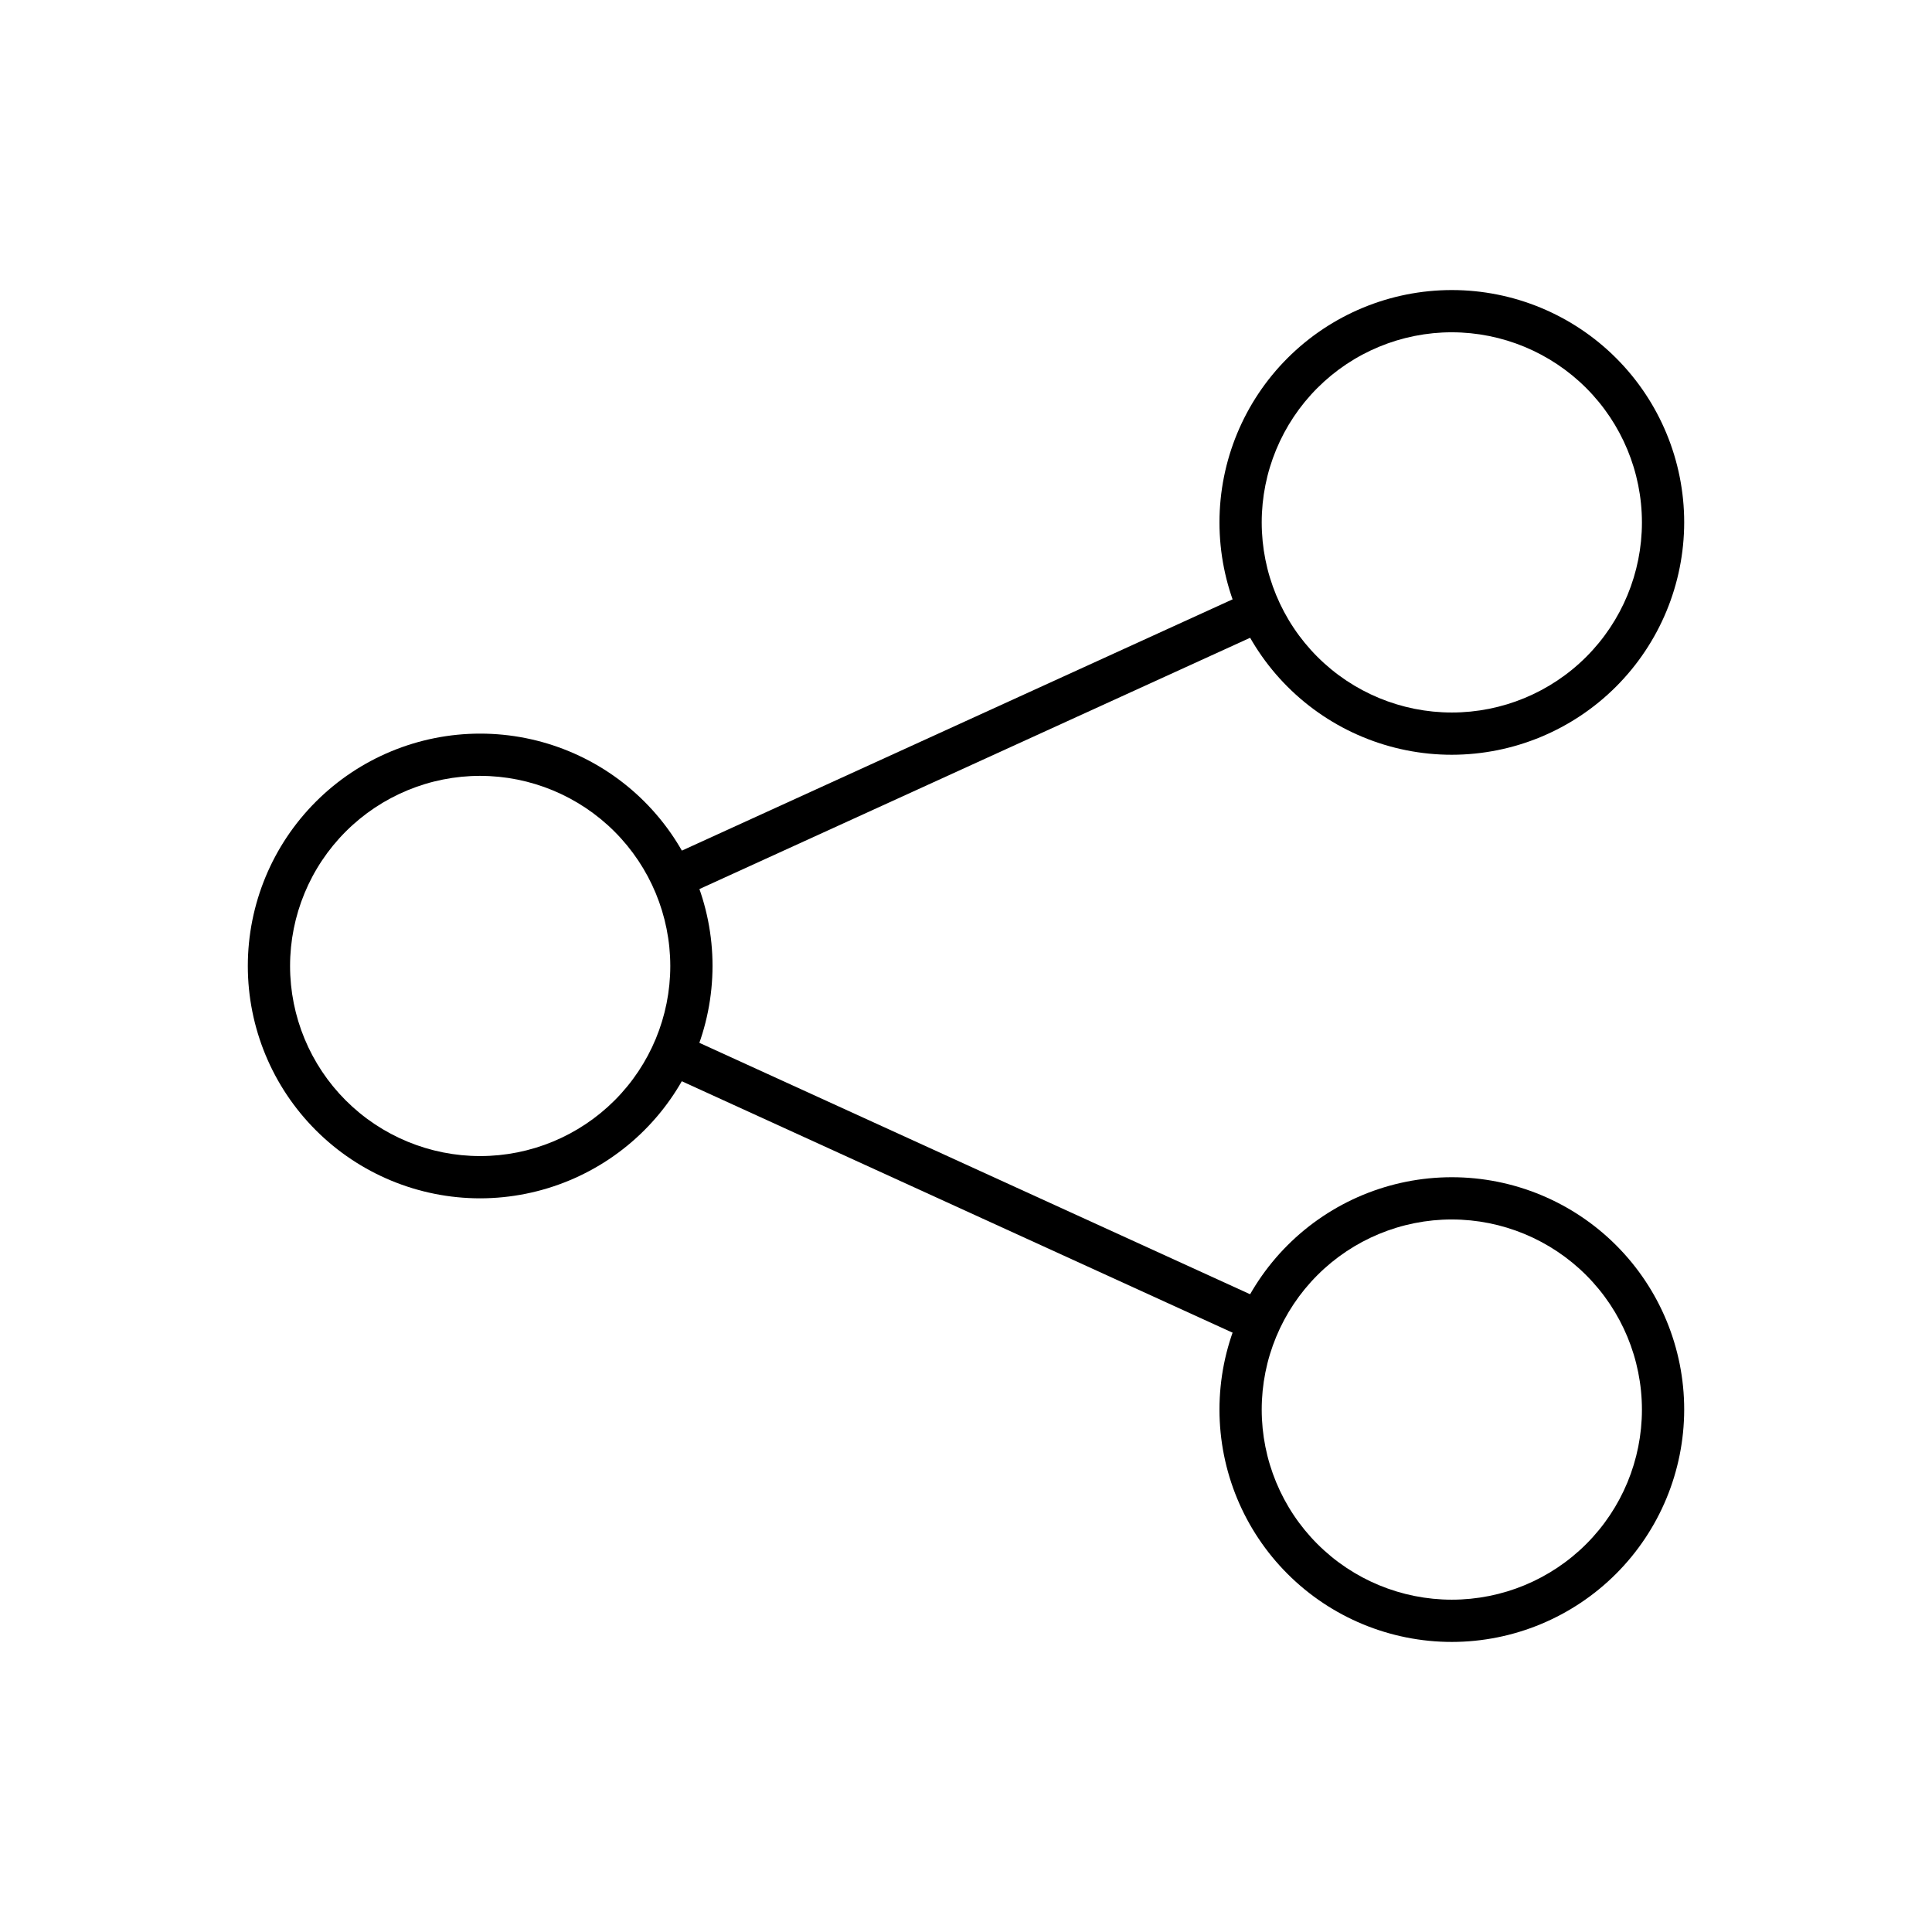 <?xml version="1.0" encoding="UTF-8"?>
<!-- Uploaded to: SVG Repo, www.svgrepo.com, Generator: SVG Repo Mixer Tools -->
<svg fill="#000000" width="800px" height="800px" version="1.1" viewBox="144 144 512 512" xmlns="http://www.w3.org/2000/svg">
 <g>
  <path d="m271.25 461.57c-16.328 0-31.992-6.488-43.539-18.035-11.551-11.547-18.035-27.211-18.035-43.539 0-16.332 6.484-31.996 18.035-43.543 11.547-11.547 27.211-18.035 43.539-18.035 16.332 0 31.996 6.488 43.543 18.035 11.547 11.547 18.035 27.211 18.035 43.543-0.02 16.324-6.512 31.977-18.059 43.52-11.543 11.543-27.191 18.035-43.52 18.055zm0-111.96c-13.359 0-26.176 5.309-35.625 14.758-9.445 9.445-14.754 22.262-14.754 35.625 0 13.359 5.309 26.176 14.754 35.625 9.449 9.445 22.266 14.754 35.625 14.754 13.363 0 26.176-5.309 35.625-14.754 9.449-9.449 14.758-22.266 14.758-35.625-0.016-13.359-5.328-26.164-14.773-35.609-9.445-9.445-22.25-14.758-35.609-14.773z"/>
  <path d="m528.75 344.02c-16.332 0-31.992-6.488-43.543-18.035-11.547-11.547-18.035-27.211-18.035-43.543 0-16.328 6.488-31.992 18.035-43.539 11.551-11.547 27.211-18.035 43.543-18.035s31.992 6.488 43.543 18.035c11.547 11.547 18.035 27.211 18.035 43.539-0.02 16.328-6.516 31.977-18.059 43.523-11.543 11.543-27.195 18.035-43.52 18.055zm0-111.96c-13.363 0-26.176 5.309-35.625 14.754-9.449 9.449-14.758 22.266-14.758 35.625 0 13.363 5.309 26.18 14.758 35.625 9.449 9.449 22.262 14.758 35.625 14.758s26.176-5.309 35.625-14.758c9.449-9.445 14.754-22.262 14.754-35.625-0.012-13.355-5.324-26.16-14.77-35.605-9.445-9.445-22.254-14.758-35.609-14.773z"/>
  <path d="m528.75 579.13c-16.332 0-31.992-6.484-43.543-18.035-11.547-11.547-18.035-27.207-18.035-43.539 0-16.332 6.488-31.992 18.035-43.543 11.551-11.547 27.211-18.035 43.543-18.035s31.992 6.488 43.543 18.035c11.547 11.551 18.035 27.211 18.035 43.543-0.02 16.324-6.516 31.977-18.059 43.52s-27.195 18.039-43.52 18.055zm0-111.96c-13.363 0-26.176 5.309-35.625 14.758-9.449 9.449-14.758 22.262-14.758 35.625 0 13.359 5.309 26.176 14.758 35.625 9.449 9.449 22.262 14.754 35.625 14.754s26.176-5.305 35.625-14.754c9.449-9.449 14.754-22.266 14.754-35.625-0.012-13.359-5.324-26.164-14.77-35.609-9.445-9.445-22.254-14.758-35.609-14.773z"/>
  <path d="m319.86 428.34 4.648-10.184 155.64 71.051-4.648 10.184z"/>
  <path d="m319.84 371.64 155.66-71.023 4.648 10.188-155.66 71.023z"/>
 </g>
</svg>